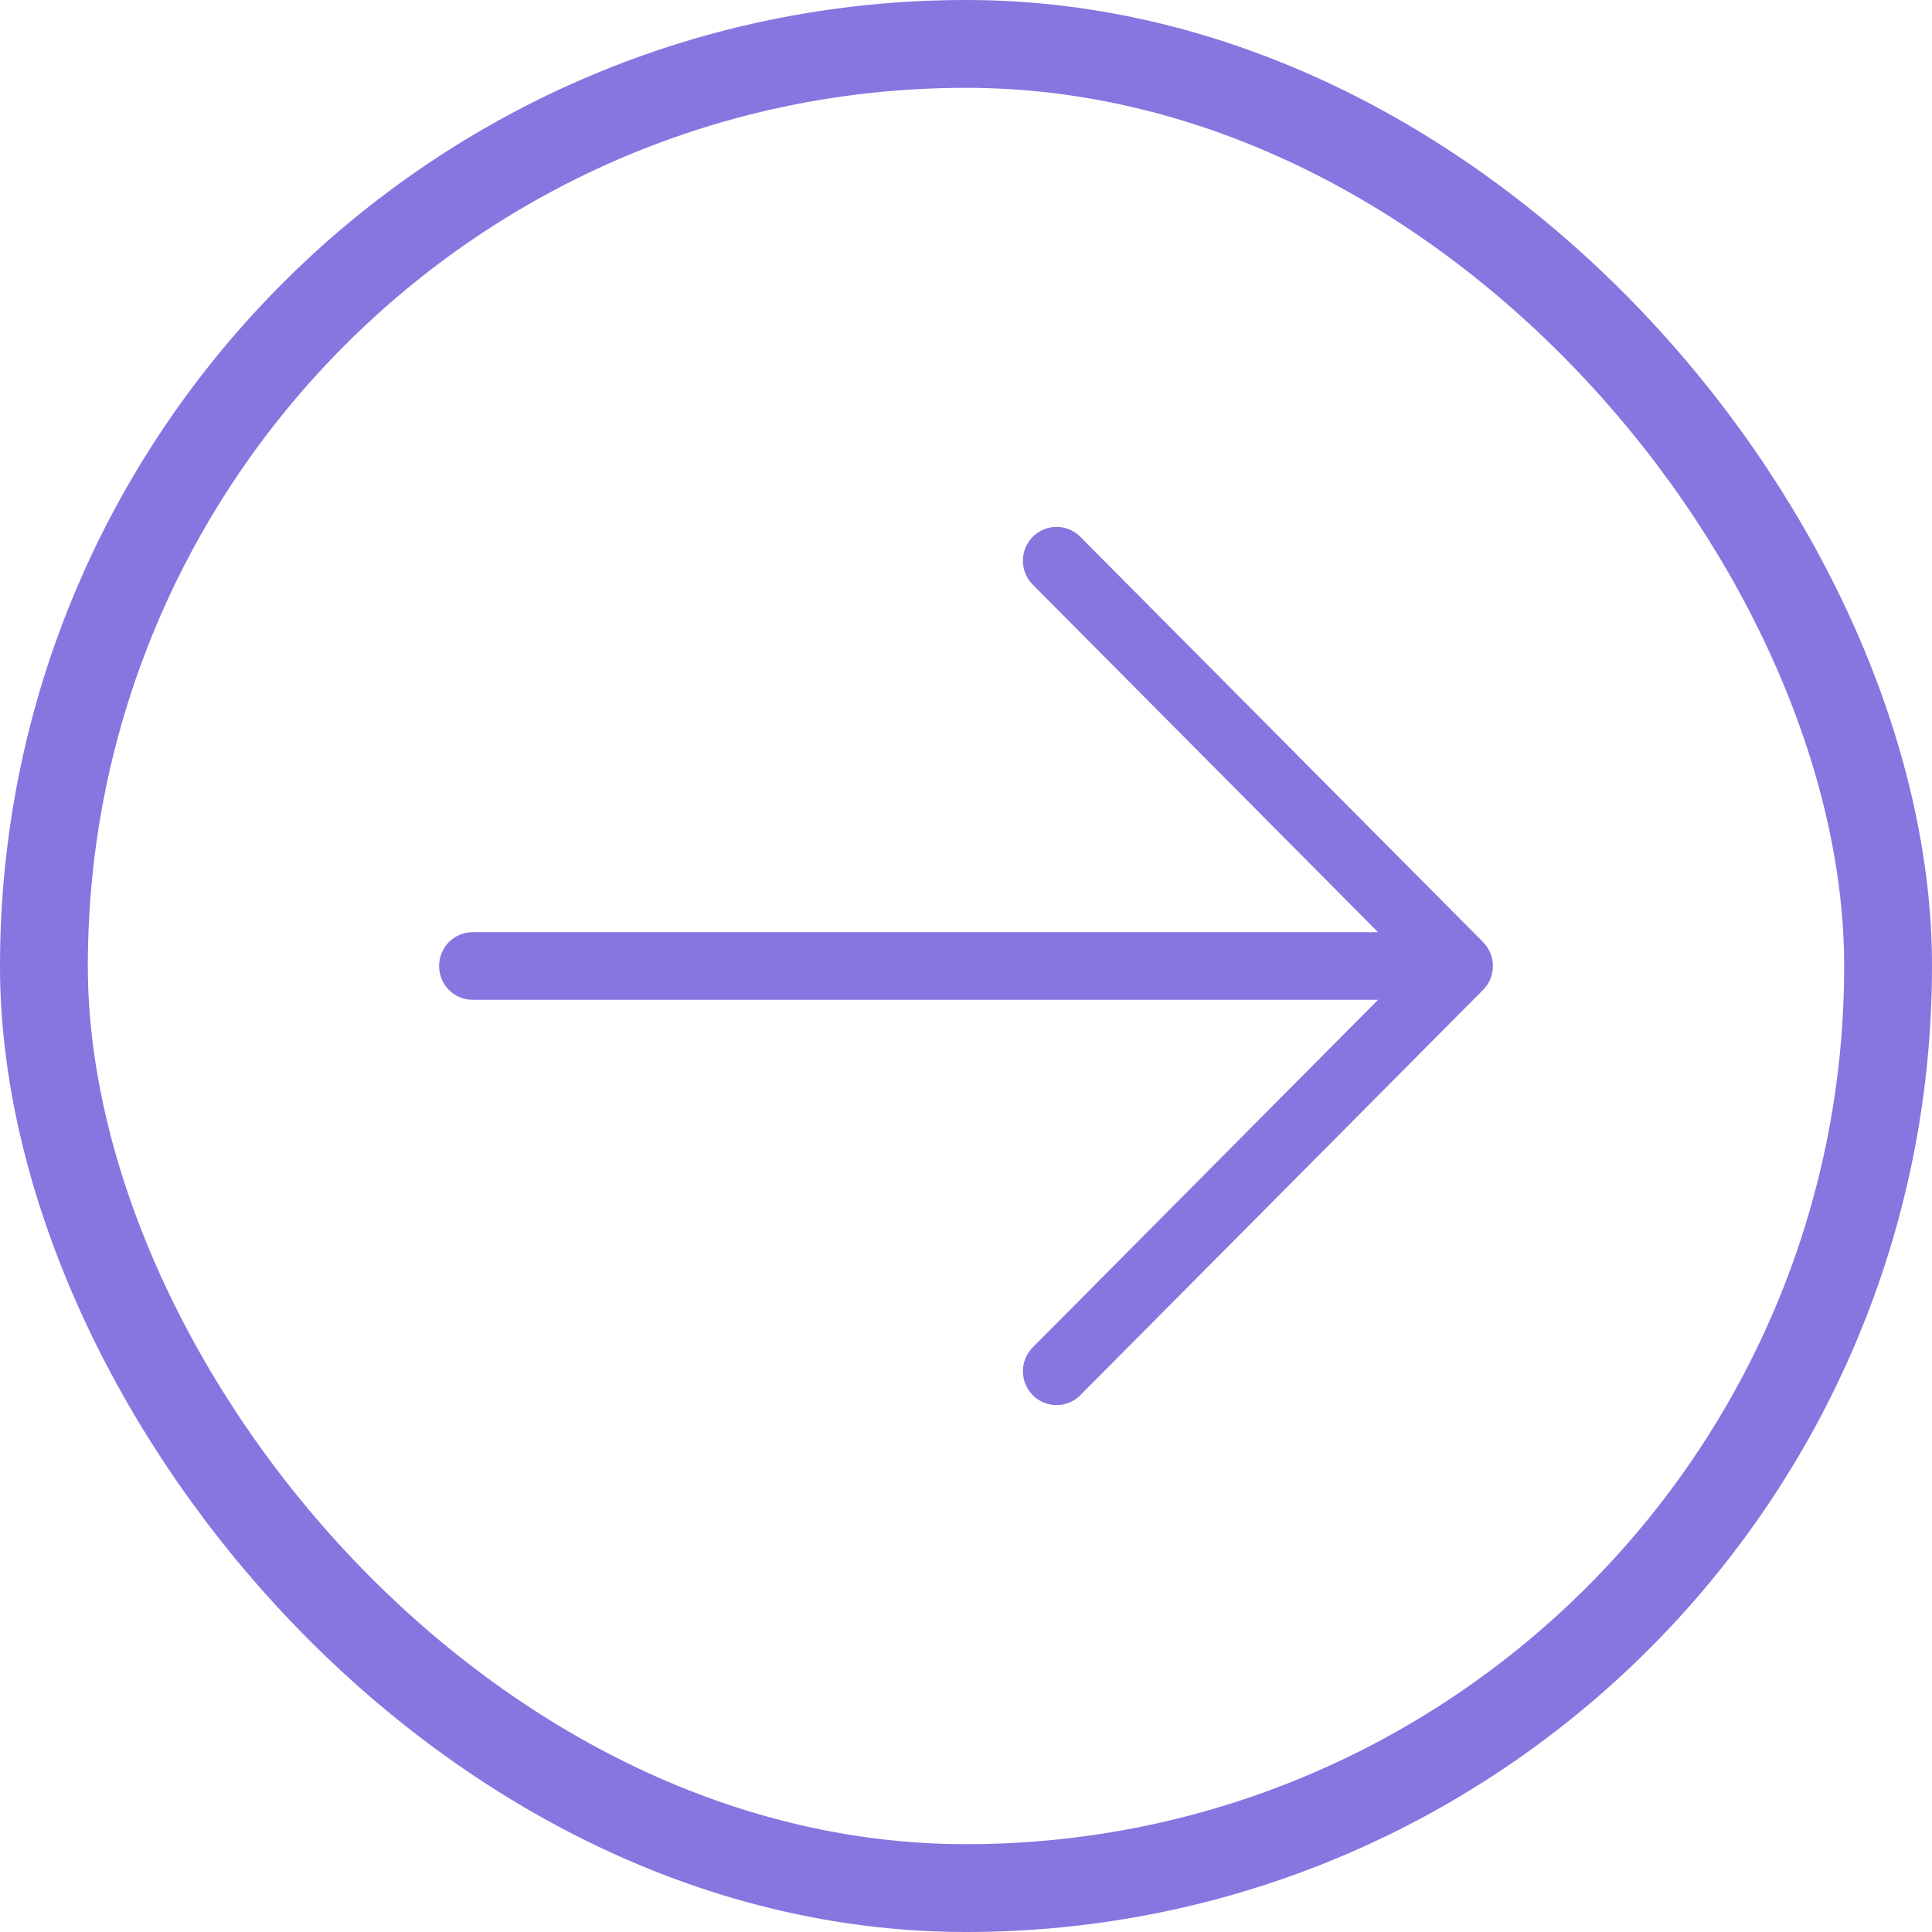 <svg width="22" height="22" viewBox="0 0 22 22" fill="none" xmlns="http://www.w3.org/2000/svg">
<rect x="0.5" y="0.5" width="21" height="21" rx="10.5" stroke="#8775E0"/>
<path d="M16.888 11.272L12.292 15.897C12.22 15.965 12.123 16.002 12.024 16C11.925 15.998 11.83 15.958 11.76 15.887C11.69 15.816 11.65 15.721 11.648 15.621C11.646 15.522 11.683 15.425 11.751 15.352L15.692 11.385H5.383C5.281 11.385 5.184 11.345 5.112 11.273C5.04 11.2 5 11.102 5 11C5 10.898 5.04 10.8 5.112 10.727C5.184 10.655 5.281 10.615 5.383 10.615H15.692L11.751 6.648C11.683 6.575 11.646 6.478 11.648 6.379C11.65 6.279 11.69 6.183 11.76 6.113C11.83 6.042 11.925 6.002 12.024 6C12.123 5.998 12.22 6.035 12.292 6.103L16.888 10.728C16.96 10.8 17 10.898 17 11C17 11.102 16.96 11.2 16.888 11.272Z" fill="#8775E0"/>
</svg>
